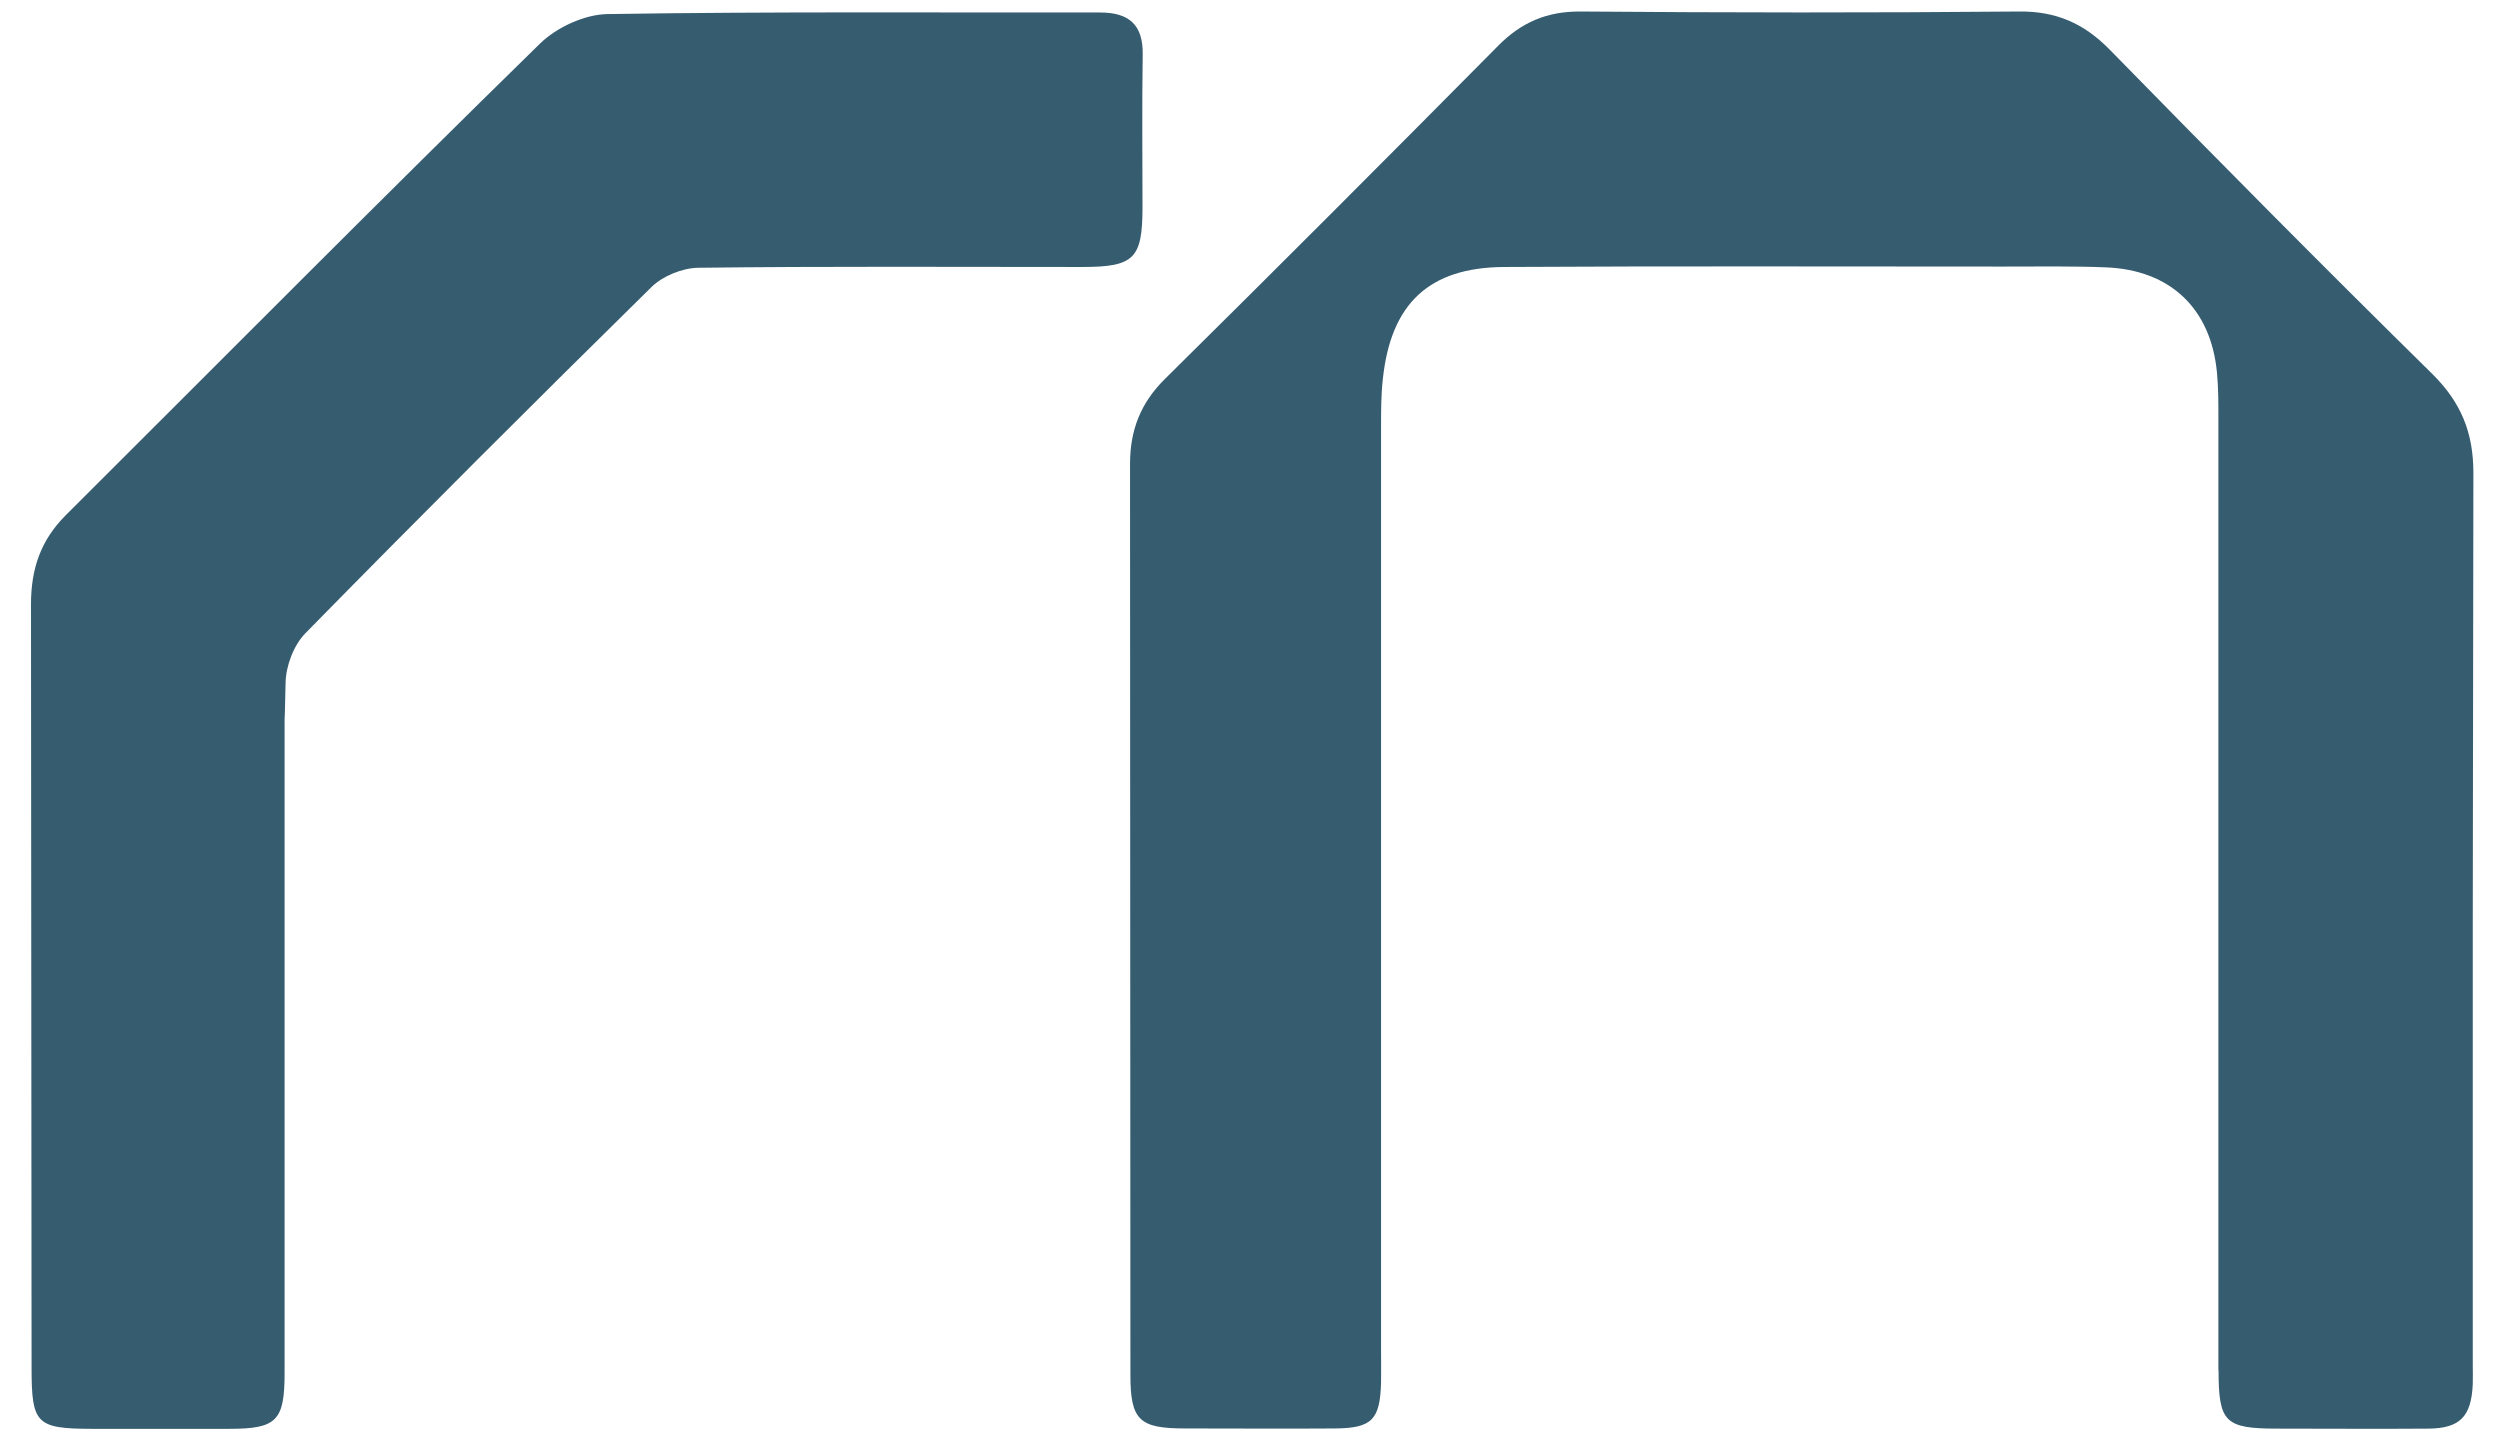 <svg xmlns="http://www.w3.org/2000/svg" width="73" height="42" viewBox="0 0 73 42" fill="none"><path d="M64.782 40.009C64.782 41.537 64.968 41.716 66.507 41.716C67.97 41.716 69.434 41.728 70.898 41.716C71.835 41.711 72.165 41.363 72.205 40.408C72.211 40.223 72.205 40.032 72.205 39.847C72.205 22.71 72.199 30.946 72.223 13.809C72.223 12.634 71.864 11.749 71.019 10.915C67.843 7.79 64.707 4.624 61.595 1.441C60.843 0.677 60.032 0.324 58.951 0.336C54.681 0.376 50.417 0.37 46.147 0.336C45.169 0.33 44.417 0.654 43.74 1.343C40.518 4.595 37.284 7.836 34.027 11.054C33.309 11.76 32.997 12.553 32.997 13.549C33.008 30.876 32.997 22.82 33.008 40.148C33.008 41.473 33.269 41.711 34.605 41.711C36.069 41.711 37.533 41.722 38.996 41.711C40.061 41.699 40.298 41.456 40.327 40.368C40.333 40.055 40.327 39.743 40.327 39.436C40.327 21.987 40.327 29.916 40.327 12.466C40.327 11.998 40.327 11.529 40.379 11.066C40.611 8.872 41.721 7.807 43.926 7.796C48.785 7.767 53.645 7.784 58.505 7.784C59.5 7.784 60.501 7.767 61.496 7.807C63.382 7.883 64.562 9.017 64.736 10.886C64.777 11.32 64.777 11.76 64.777 12.194C64.777 20.951 64.777 31.033 64.777 40.009H64.782Z" fill="#365C70"></path><path d="M0.922 39.945C0.922 41.578 1.061 41.716 2.669 41.722C4.011 41.722 5.348 41.722 6.69 41.722C8.079 41.722 8.31 41.491 8.31 40.09C8.31 28.347 8.31 32.358 8.31 20.957C8.31 21.049 8.322 20.829 8.339 19.944C8.345 19.452 8.576 18.838 8.917 18.491C12.256 15.088 15.629 11.72 19.025 8.38C19.355 8.056 19.927 7.825 20.39 7.819C24.128 7.773 27.865 7.796 31.602 7.796C33.112 7.796 33.355 7.553 33.361 6.088C33.361 4.589 33.344 3.096 33.367 1.603C33.384 0.723 32.968 0.365 32.123 0.365C27.327 0.37 22.531 0.336 17.735 0.411C17.069 0.422 16.253 0.799 15.768 1.273C11.11 5.828 6.528 10.452 1.917 15.047C1.188 15.777 0.905 16.61 0.905 17.646L0.922 39.945Z" fill="#365C70"></path></svg>